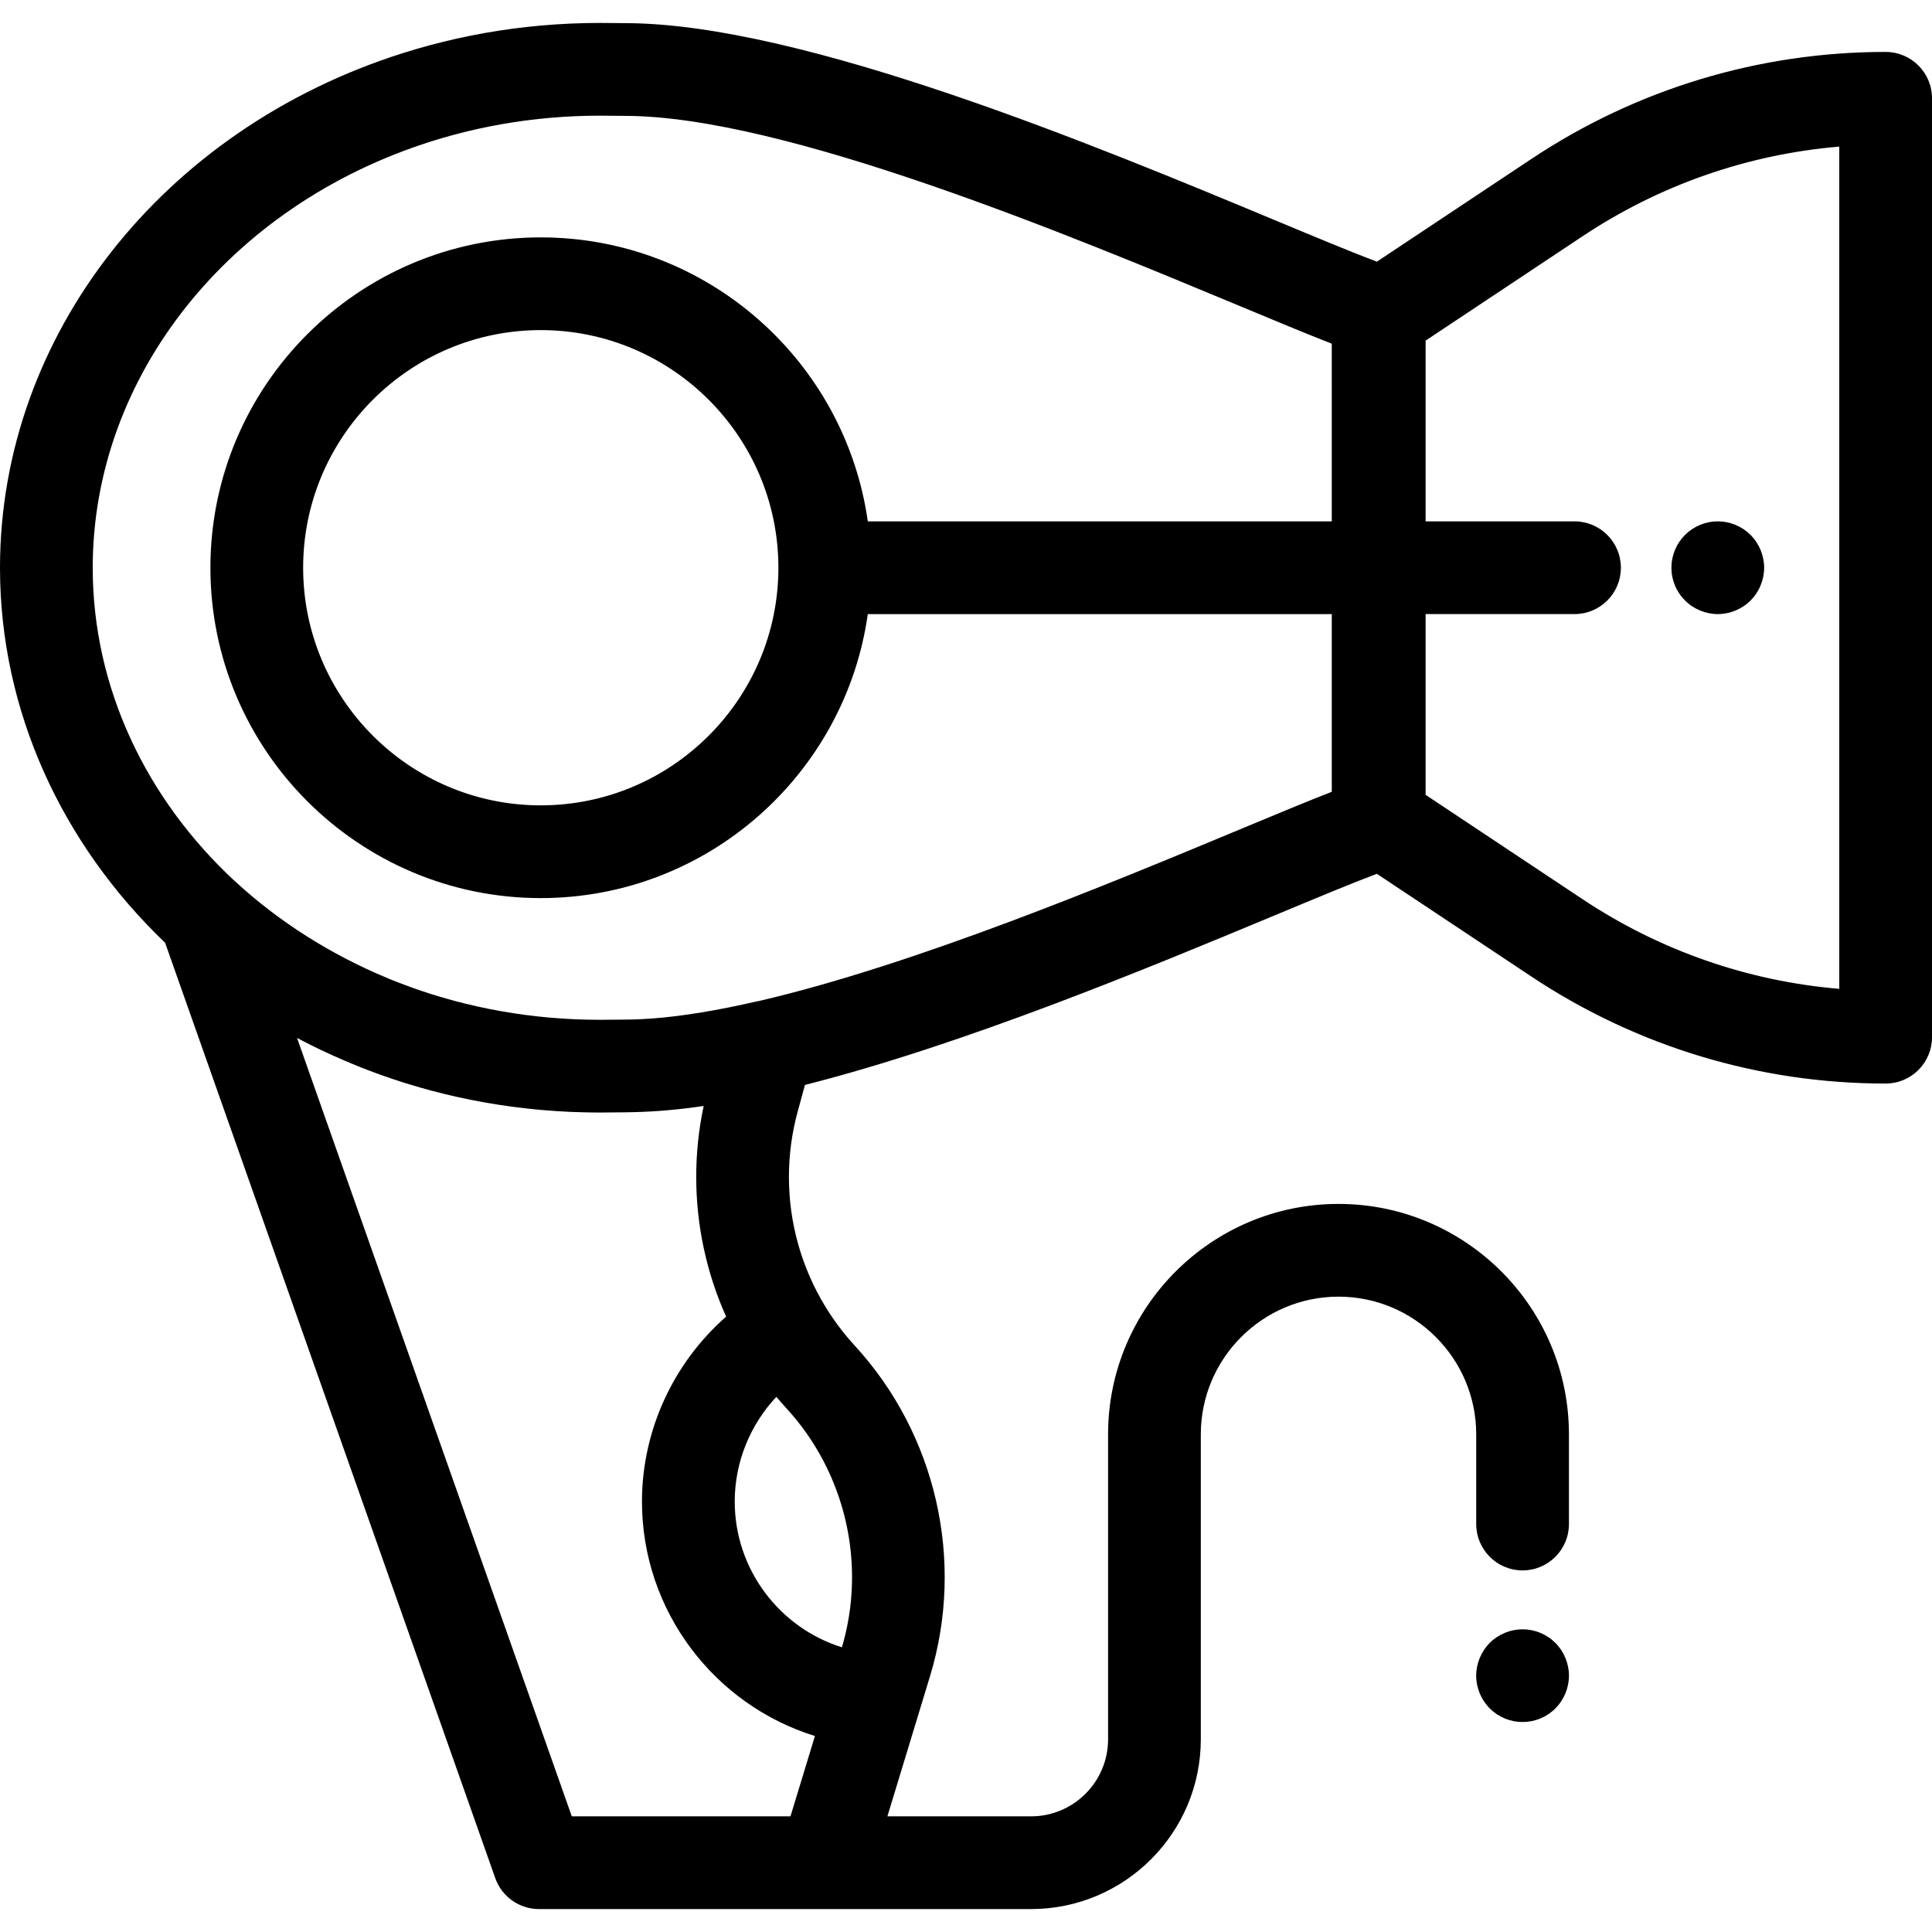 <?xml version="1.0" encoding="iso-8859-1"?>
<!-- Uploaded to: SVG Repo, www.svgrepo.com, Generator: SVG Repo Mixer Tools -->
<svg fill="#000000" height="800px" width="800px" version="1.1" id="Layer_1" xmlns="http://www.w3.org/2000/svg" xmlns:xlink="http://www.w3.org/1999/xlink" 
	 viewBox="0 0 511.999 511.999" xml:space="preserve">
<g>
	<g>
		<path d="M499.713,13.761c-33.519,0-65.987,9.809-93.895,28.368l-40.931,27.217c-6.419-2.409-15.813-6.323-27.095-11.021
			C290.972,38.82,212.641,6.191,165.765,6.135c-0.038-0.001-0.076-0.001-0.099-0.002l-6.75-0.055c-2.406,0-4.926,0.055-7.437,0.162
			l-0.407,0.015c-2.307,0.102-4.733,0.262-7.207,0.476c-0.005,0-0.125,0.01-0.13,0.01l-0.401,0.032
			c-2.247,0.2-4.603,0.46-7.063,0.779l-0.547,0.07c-2.237,0.297-4.551,0.655-6.849,1.057l-0.639,0.111
			c-2.239,0.401-4.523,0.856-6.784,1.355l-0.532,0.116c-2.262,0.505-4.544,1.065-6.758,1.657l-0.399,0.108
			c-2.298,0.619-4.586,1.289-6.803,1.987v0.001l-0.174,0.055C42.989,34.247,0.076,88.985,0,150.295v0.333
			c0.047,37.739,16.351,72.979,43.754,99.212l87.497,247.885c1.734,4.912,6.377,8.198,11.587,8.198h57.745h18.009h54.651
			c24.805,0,44.984-20.18,44.984-44.984v-80.821c0-20.122,16.37-36.492,36.492-36.492c20.122,0,36.492,16.37,36.492,36.492v23.767
			c0,6.785,5.501,12.287,12.287,12.287s12.287-5.502,12.287-12.287v-23.767c0-33.671-27.394-61.066-61.066-61.066
			s-61.066,27.395-61.066,61.066v80.821c0,11.254-9.156,20.41-20.41,20.41h-38.073l11.299-37.159
			c9.296-30.544,1.638-64.12-19.988-87.625c-2.154-2.339-4.141-4.851-5.938-7.489c-0.641-0.941-1.262-1.898-1.853-2.871
			c-0.001-0.001-0.003-0.004-0.004-0.006c-6.288-10.338-9.613-22.194-9.613-34.288c0-5.869,0.781-11.701,2.326-17.342l1.924-7.051
			c42.391-10.75,91.324-31.124,124.469-44.931c11.282-4.7,20.676-8.612,27.095-11.021l40.931,27.218
			c27.91,18.558,60.379,28.368,93.895,28.368c6.786,0,12.287-5.502,12.287-12.287V26.048C512,19.262,506.499,13.761,499.713,13.761z
			 M209.484,481.347h-8.902h-49.052L78.719,275.069c4.149,2.208,8.441,4.235,12.841,6.109c0.611,0.26,1.223,0.518,1.836,0.772
			c0.806,0.332,1.611,0.667,2.424,0.988c1.462,0.579,2.935,1.132,4.415,1.669c0.477,0.173,0.957,0.342,1.438,0.51
			c1.702,0.601,3.411,1.183,5.133,1.728c0.018,0.006,0.074,0.025,0.114,0.037l0.039,0.012c0.607,0.192,1.231,0.374,1.847,0.56
			c1.645,0.498,3.301,0.98,4.958,1.428c0.01,0.002,0.133,0.036,0.143,0.038l0.24,0.068c0.056,0.015,0.115,0.027,0.172,0.042
			c2.17,0.577,4.388,1.124,6.637,1.628l0.494,0.108c2.278,0.501,4.563,0.958,6.787,1.355l0.612,0.107
			c2.295,0.402,4.608,0.758,6.866,1.06l0.612,0.077c2.391,0.312,4.75,0.571,7.026,0.774l0.273,0.021l0.248,0.021
			c2.518,0.215,4.873,0.37,7.209,0.473l0.344,0.013c0.982,0.042,1.956,0.069,2.929,0.095c1.554,0.042,3.089,0.069,4.627,0.069
			l6.699-0.057c0.012,0,0.025-0.001,0.037-0.001h0.048c0.77-0.001,1.572-0.034,2.359-0.052c5.626-0.126,11.697-0.647,18.354-1.63
			c-1.315,6.17-1.978,12.479-1.978,18.816c0,12.803,2.725,25.408,7.926,37.016c-13.968,12.239-22.303,30.145-22.303,49
			c0,28.991,19.208,53.892,45.835,62.134L209.484,481.347z M209.836,374.819c0.213,0.247,0.415,0.499,0.623,0.748
			c0.254,0.305,0.512,0.606,0.759,0.913c0.215,0.268,0.421,0.542,0.632,0.812c0.231,0.296,0.466,0.589,0.691,0.888
			c0.209,0.278,0.407,0.56,0.611,0.84c0.218,0.3,0.44,0.596,0.651,0.898c0.197,0.281,0.385,0.566,0.576,0.85
			c0.209,0.307,0.421,0.613,0.625,0.924c0.188,0.288,0.366,0.58,0.549,0.87c0.198,0.313,0.399,0.623,0.591,0.939
			c0.176,0.29,0.343,0.585,0.515,0.876c0.189,0.322,0.382,0.64,0.565,0.964c0.163,0.29,0.318,0.585,0.478,0.877
			c0.181,0.332,0.365,0.66,0.539,0.994c0.154,0.294,0.297,0.591,0.446,0.886c0.17,0.338,0.344,0.675,0.509,1.014
			c0.14,0.29,0.27,0.584,0.407,0.875c0.163,0.351,0.331,0.702,0.487,1.055c0.127,0.286,0.246,0.576,0.367,0.864
			c0.155,0.362,0.312,0.724,0.461,1.089c0.118,0.291,0.227,0.586,0.342,0.88c0.143,0.365,0.288,0.73,0.423,1.097
			c0.108,0.294,0.208,0.59,0.312,0.885c0.131,0.371,0.265,0.742,0.39,1.114c0.097,0.291,0.186,0.584,0.278,0.876
			c0.122,0.382,0.246,0.762,0.36,1.145c0.086,0.288,0.163,0.576,0.245,0.865c0.111,0.391,0.224,0.781,0.328,1.175
			c0.075,0.285,0.143,0.571,0.214,0.858c0.1,0.399,0.202,0.797,0.294,1.199c0.065,0.284,0.123,0.569,0.184,0.853
			c0.087,0.405,0.177,0.81,0.257,1.216c0.055,0.284,0.103,0.569,0.156,0.854c0.075,0.409,0.152,0.82,0.22,1.23
			c0.047,0.281,0.085,0.565,0.127,0.848c0.063,0.417,0.127,0.832,0.182,1.248c0.037,0.281,0.066,0.563,0.1,0.845
			c0.049,0.419,0.101,0.838,0.143,1.259c0.028,0.284,0.048,0.569,0.073,0.854c0.036,0.419,0.074,0.838,0.102,1.257
			c0.02,0.286,0.031,0.575,0.047,0.861c0.022,0.419,0.047,0.838,0.061,1.258c0.01,0.286,0.012,0.574,0.018,0.86
			c0.009,0.42,0.02,0.84,0.021,1.262c0.001,0.29-0.006,0.58-0.009,0.87c-0.005,0.418-0.007,0.835-0.02,1.254
			c-0.009,0.294-0.025,0.589-0.038,0.882c-0.018,0.414-0.034,0.828-0.06,1.242c-0.018,0.297-0.044,0.593-0.066,0.891
			c-0.031,0.412-0.061,0.823-0.099,1.235c-0.028,0.299-0.064,0.597-0.097,0.896c-0.044,0.409-0.087,0.817-0.14,1.225
			c-0.039,0.306-0.086,0.611-0.129,0.915c-0.057,0.399-0.112,0.8-0.177,1.199c-0.05,0.313-0.108,0.627-0.163,0.94
			c-0.069,0.391-0.136,0.78-0.213,1.171c-0.061,0.317-0.131,0.634-0.198,0.951c-0.081,0.385-0.161,0.769-0.248,1.154
			c-0.074,0.322-0.155,0.641-0.233,0.963c-0.092,0.377-0.183,0.753-0.283,1.129c-0.087,0.329-0.182,0.656-0.274,0.985
			c-0.08,0.283-0.159,0.565-0.242,0.847c-16.505-5.158-28.4-20.628-28.4-38.628c-0.004-10.386,4.063-20.318,11.032-27.745
			c0.866,1.03,1.755,2.04,2.663,3.027C208.886,373.733,209.365,374.274,209.836,374.819z M352.934,138.17H229.975
			c-5.995-42.475-42.565-75.26-86.667-75.26c-48.274,0-87.547,39.274-87.547,87.547s39.273,87.547,87.547,87.547
			c44.103,0,80.673-32.785,86.667-75.26h122.959v47.09c-6.556,2.552-14.902,6.027-24.592,10.064
			c-34.253,14.268-85.996,35.814-127.302,45.398c-0.146,0.028-0.292,0.038-0.439,0.071c-10.381,2.393-19.563,3.904-27.419,4.518
			c-0.338,0.026-0.666,0.041-1,0.064c-0.938,0.065-1.871,0.127-2.769,0.165c-1.282,0.053-2.542,0.085-3.768,0.085
			c-0.152,0-0.303,0.002-0.371,0.005l-6.357,0.053c-1.036,0-2.094-0.012-3.165-0.036c-1.065-0.023-2.15-0.058-3.268-0.104
			l-0.322-0.012c-1.971-0.087-4.053-0.225-6.264-0.414l-0.241-0.018l-0.151-0.012c-1.918-0.171-3.939-0.392-6.032-0.665
			l-0.496-0.063c-1.92-0.257-3.902-0.563-5.923-0.917l-0.498-0.085c-1.907-0.339-3.865-0.731-5.828-1.162l-0.44-0.097
			c-1.945-0.435-3.896-0.915-5.801-1.424c-0.02-0.006-0.106-0.027-0.125-0.033l-0.203-0.054c-0.538-0.145-1.074-0.301-1.612-0.452
			c-1.411-0.398-2.819-0.81-4.206-1.248c-0.021-0.007-0.123-0.039-0.144-0.045c-1.461-0.462-2.903-0.955-4.339-1.458
			c-0.543-0.192-1.085-0.389-1.626-0.587c-0.836-0.305-1.665-0.62-2.492-0.939c-0.709-0.275-1.42-0.546-2.124-0.832
			c-0.308-0.125-0.611-0.258-0.918-0.385c-14.876-6.164-28.555-14.792-40.052-25.339c-0.106-0.097-0.217-0.182-0.324-0.274
			c-23.627-21.86-37.71-51.41-37.749-82.987v-0.301c0.063-50.541,36.079-95.877,89.66-112.827c0.039-0.012,0.079-0.025,0.118-0.036
			c1.89-0.596,3.843-1.166,5.889-1.718l0.247-0.068c1.912-0.511,3.861-0.99,5.842-1.433l0.403-0.089
			c1.949-0.43,3.91-0.821,5.829-1.164l0.517-0.088c1.999-0.35,3.98-0.656,5.9-0.912l0.509-0.065c2.074-0.269,4.1-0.492,6.118-0.67
			l0.361-0.029c2.137-0.183,4.221-0.321,6.223-0.409c0.055-0.001,0.221-0.006,0.276-0.009c2.22-0.095,4.389-0.143,6.512-0.143
			l6.209,0.05c0.113,0.004,0.342,0.007,0.455,0.007c41.947,0,117.536,31.488,162.699,50.3c9.691,4.037,18.036,7.512,24.592,10.069
			V138.17z M206.281,150.453c0,34.724-28.25,62.973-62.973,62.973s-62.973-28.249-62.973-62.973
			c0-34.724,28.25-62.973,62.973-62.973S206.281,115.729,206.281,150.453z M487.426,262.055
			c-24.268-2.047-47.565-10.151-68.002-23.739l-41.623-27.677V162.74h39.462c6.786,0,12.287-5.502,12.287-12.287
			c0-6.785-5.501-12.287-12.287-12.287h-39.462V90.268l41.623-27.676c20.436-13.589,43.733-21.693,68.002-23.741V262.055z"/>
	</g>
</g>
<g>
	<g>
		<path d="M415.545,441.665c-0.16-0.785-0.393-1.559-0.7-2.296c-0.307-0.738-0.688-1.451-1.13-2.126
			c-0.442-0.663-0.958-1.302-1.524-1.868c-0.577-0.565-1.204-1.083-1.868-1.524c-0.676-0.442-1.388-0.823-2.126-1.13
			c-0.737-0.307-1.511-0.541-2.298-0.7c-1.585-0.319-3.219-0.319-4.804,0c-0.786,0.16-1.56,0.393-2.298,0.7
			c-0.737,0.307-1.45,0.688-2.126,1.13c-0.664,0.441-1.302,0.958-1.868,1.524s-1.081,1.203-1.524,1.868
			c-0.442,0.676-0.823,1.388-1.13,2.126s-0.541,1.51-0.7,2.296c-0.16,0.788-0.246,1.599-0.246,2.396
			c0,0.811,0.086,1.611,0.246,2.408c0.16,0.788,0.393,1.549,0.7,2.298c0.307,0.738,0.688,1.45,1.13,2.113
			c0.455,0.677,0.958,1.304,1.524,1.869c0.577,0.577,1.204,1.081,1.868,1.536c0.676,0.442,1.388,0.823,2.126,1.13
			c0.737,0.307,1.511,0.541,2.298,0.7c0.799,0.16,1.597,0.232,2.396,0.232c0.811,0,1.61-0.074,2.408-0.232
			c0.786-0.16,1.56-0.393,2.298-0.7c0.737-0.307,1.45-0.688,2.126-1.13c0.664-0.455,1.29-0.958,1.868-1.536
			c0.565-0.565,1.081-1.192,1.524-1.869c0.442-0.664,0.823-1.375,1.13-2.113c0.307-0.748,0.541-1.51,0.7-2.298
			c0.16-0.797,0.246-1.597,0.246-2.408C415.791,443.263,415.705,442.451,415.545,441.665z"/>
	</g>
</g>
<g>
	<g>
		<path d="M467.273,148.058c-0.16-0.786-0.393-1.56-0.7-2.31c-0.307-0.737-0.688-1.45-1.13-2.113
			c-0.442-0.676-0.958-1.302-1.524-1.868c-0.565-0.566-1.192-1.082-1.868-1.536c-0.664-0.442-1.388-0.824-2.126-1.132
			c-0.737-0.307-1.511-0.539-2.298-0.699c-1.585-0.319-3.219-0.319-4.804,0c-0.774,0.16-1.548,0.392-2.298,0.699
			c-0.737,0.307-1.45,0.689-2.113,1.132c-0.676,0.453-1.302,0.969-1.868,1.536c-0.565,0.565-1.081,1.192-1.536,1.868
			c-0.442,0.663-0.823,1.376-1.13,2.113c-0.307,0.75-0.541,1.524-0.7,2.31c-0.16,0.788-0.233,1.599-0.233,2.396
			c0,0.799,0.074,1.611,0.233,2.396c0.16,0.785,0.393,1.559,0.7,2.298c0.307,0.75,0.688,1.461,1.13,2.124
			c0.455,0.677,0.971,1.304,1.536,1.869s1.192,1.081,1.868,1.524c0.664,0.441,1.376,0.823,2.113,1.13
			c0.75,0.307,1.524,0.539,2.298,0.699c0.799,0.161,1.61,0.246,2.408,0.246s1.61-0.085,2.396-0.246
			c0.786-0.16,1.56-0.392,2.298-0.699c0.737-0.307,1.462-0.689,2.126-1.13c0.676-0.442,1.302-0.958,1.868-1.524
			c0.565-0.565,1.081-1.192,1.524-1.869c0.442-0.664,0.823-1.375,1.13-2.124c0.307-0.738,0.541-1.511,0.7-2.298
			s0.246-1.597,0.246-2.396C467.519,149.657,467.433,148.845,467.273,148.058z"/>
	</g>
</g>
</svg>
